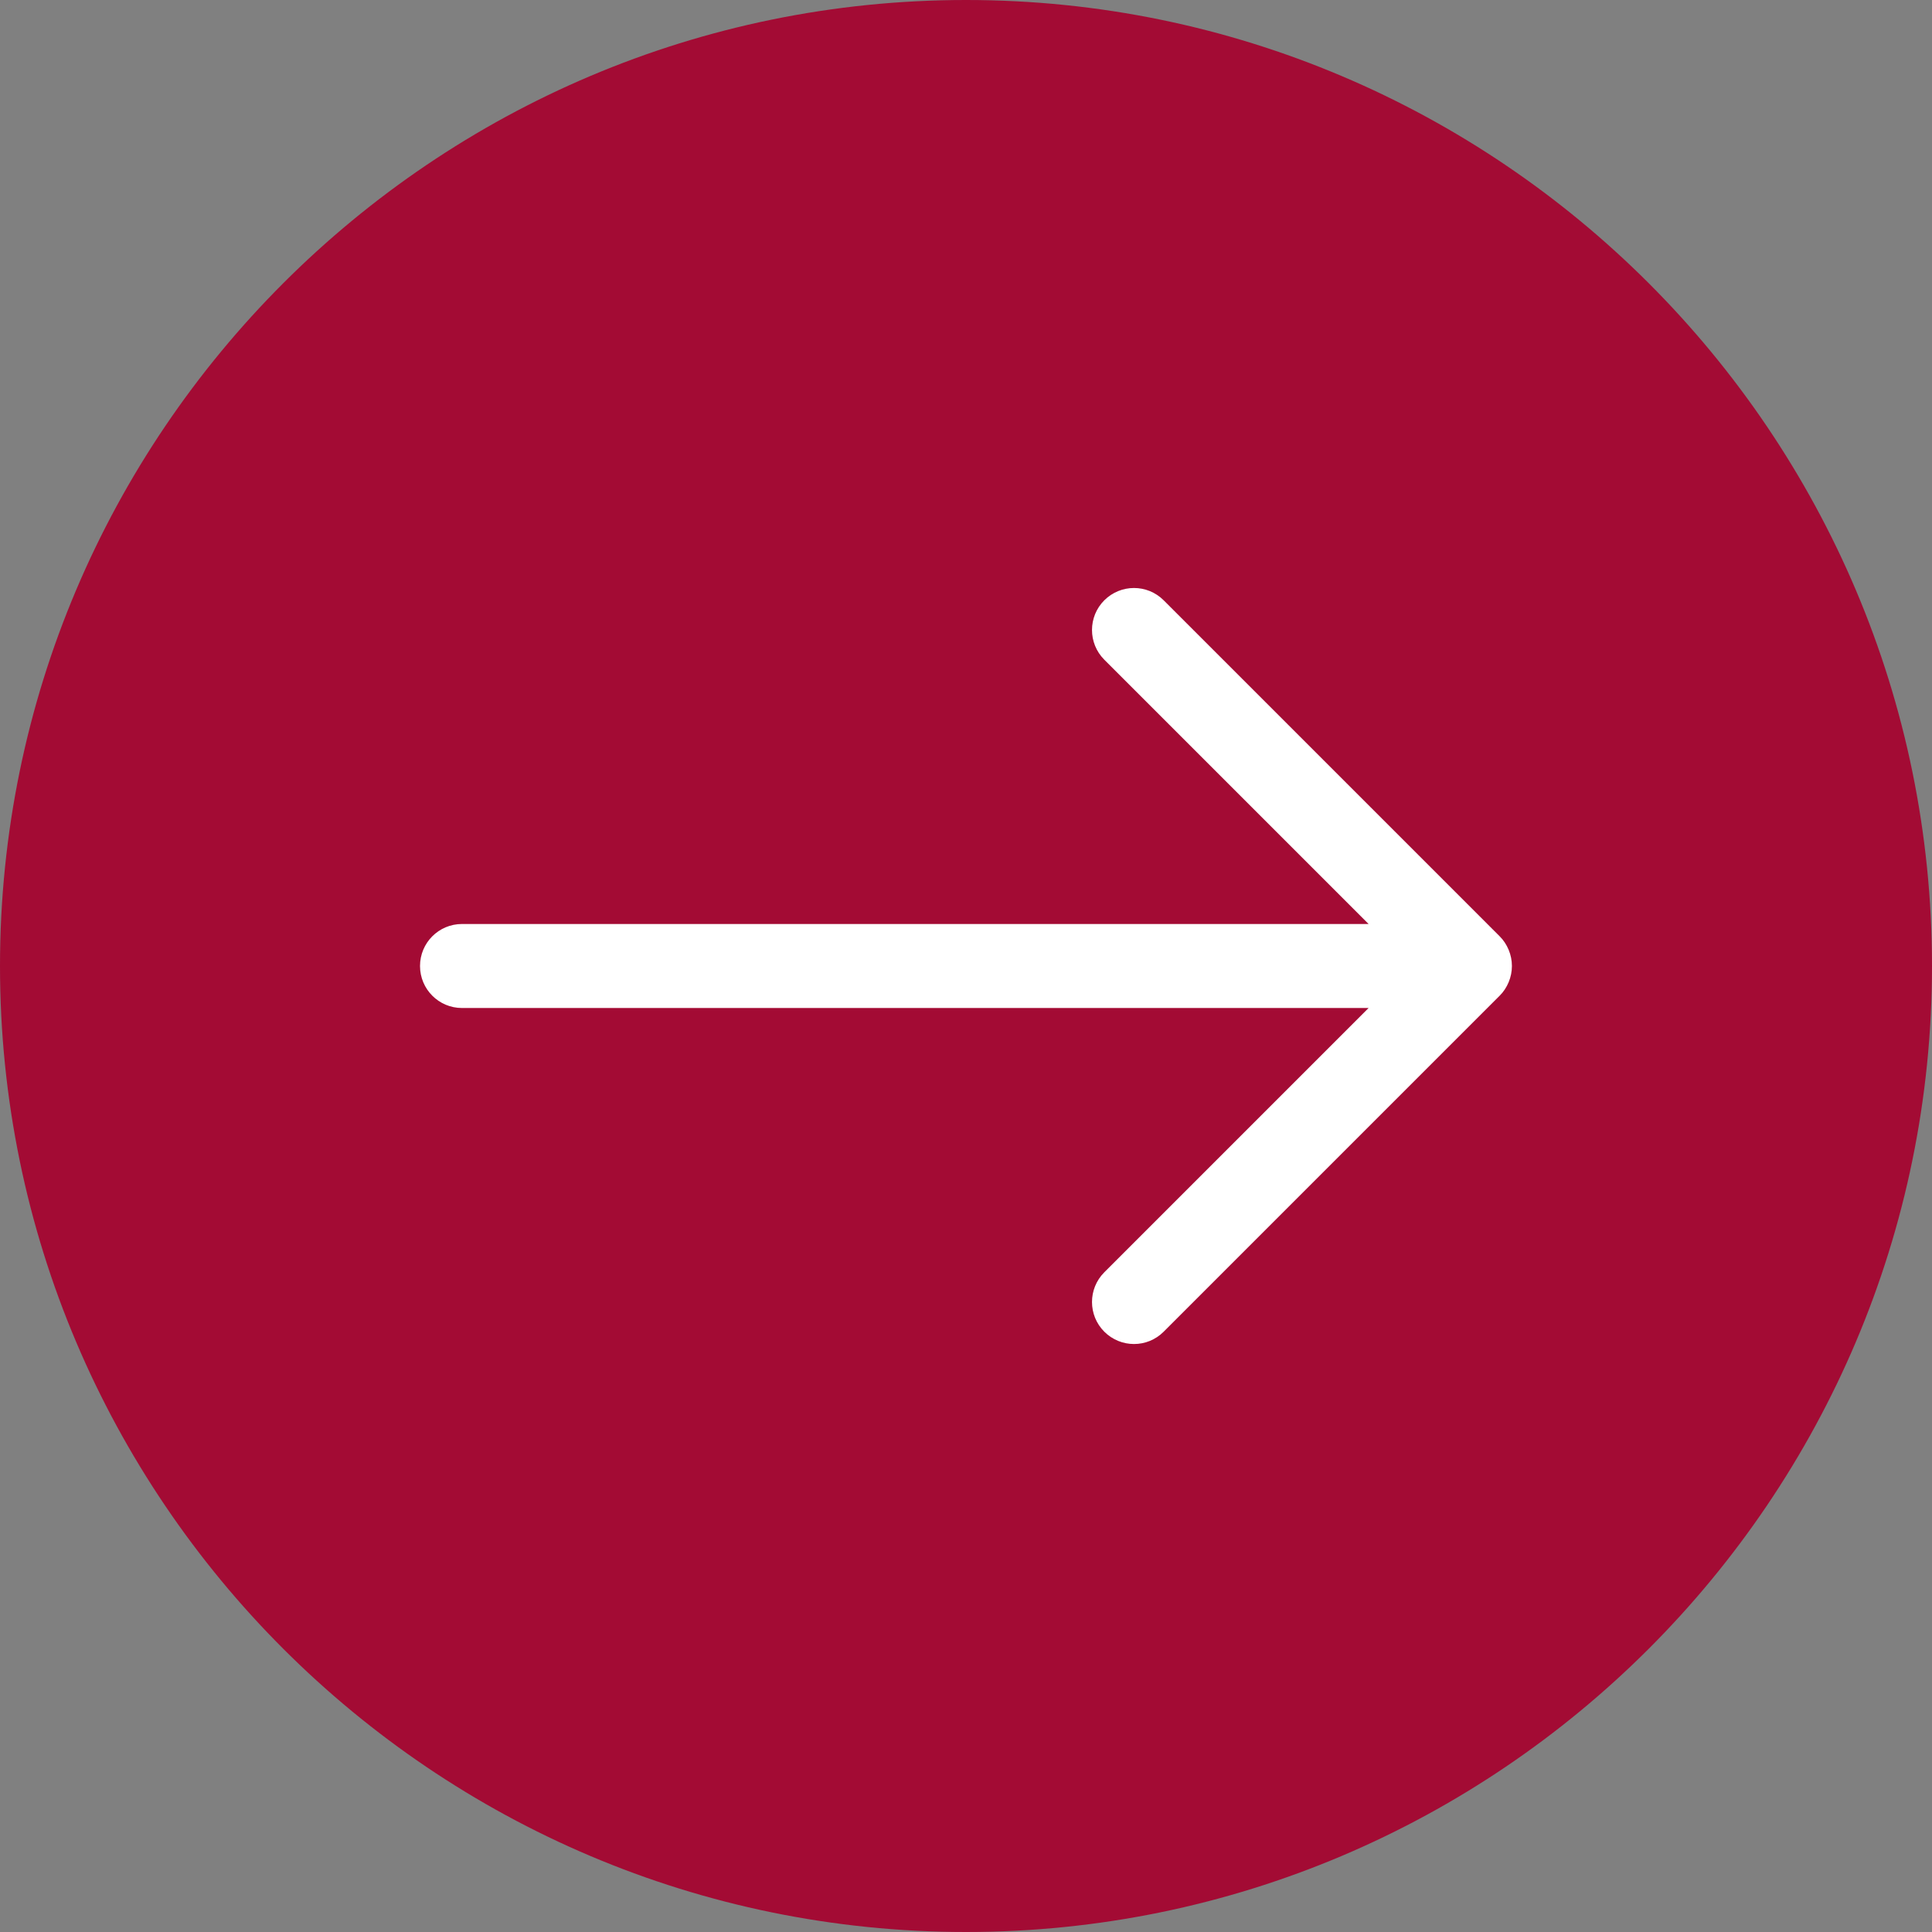 <?xml version="1.0" encoding="UTF-8"?> <svg xmlns="http://www.w3.org/2000/svg" width="50" height="50" viewBox="0 0 50 50" fill="none"><rect x="0" y="0" width="50" height="50" fill="#808080" stroke="none"/><circle cx="24.5" cy="24.5" r="19.5" fill="white"></circle><path d="M25 0C38.786 0 50 11.213 50 25C50 38.786 38.786 50 25 50C11.213 50 9.53674e-07 38.786 9.53674e-07 25C9.53674e-07 11.213 11.213 0 25 0ZM11.957 26.087H35.419L28.579 32.927C28.155 33.352 28.155 34.04 28.579 34.464C28.792 34.676 29.068 34.783 29.348 34.783C29.628 34.783 29.904 34.676 30.116 34.464L38.812 25.768C38.914 25.667 38.99 25.548 39.045 25.416C39.156 25.149 39.156 24.851 39.045 24.584C38.99 24.452 38.914 24.333 38.812 24.232L30.116 15.536C29.692 15.111 29.004 15.111 28.579 15.536C28.155 15.96 28.155 16.648 28.579 17.073L35.419 23.913H11.957C11.354 23.913 10.87 24.401 10.87 25C10.87 25.599 11.354 26.087 11.957 26.087Z" fill="#A30B34"></path></svg> 